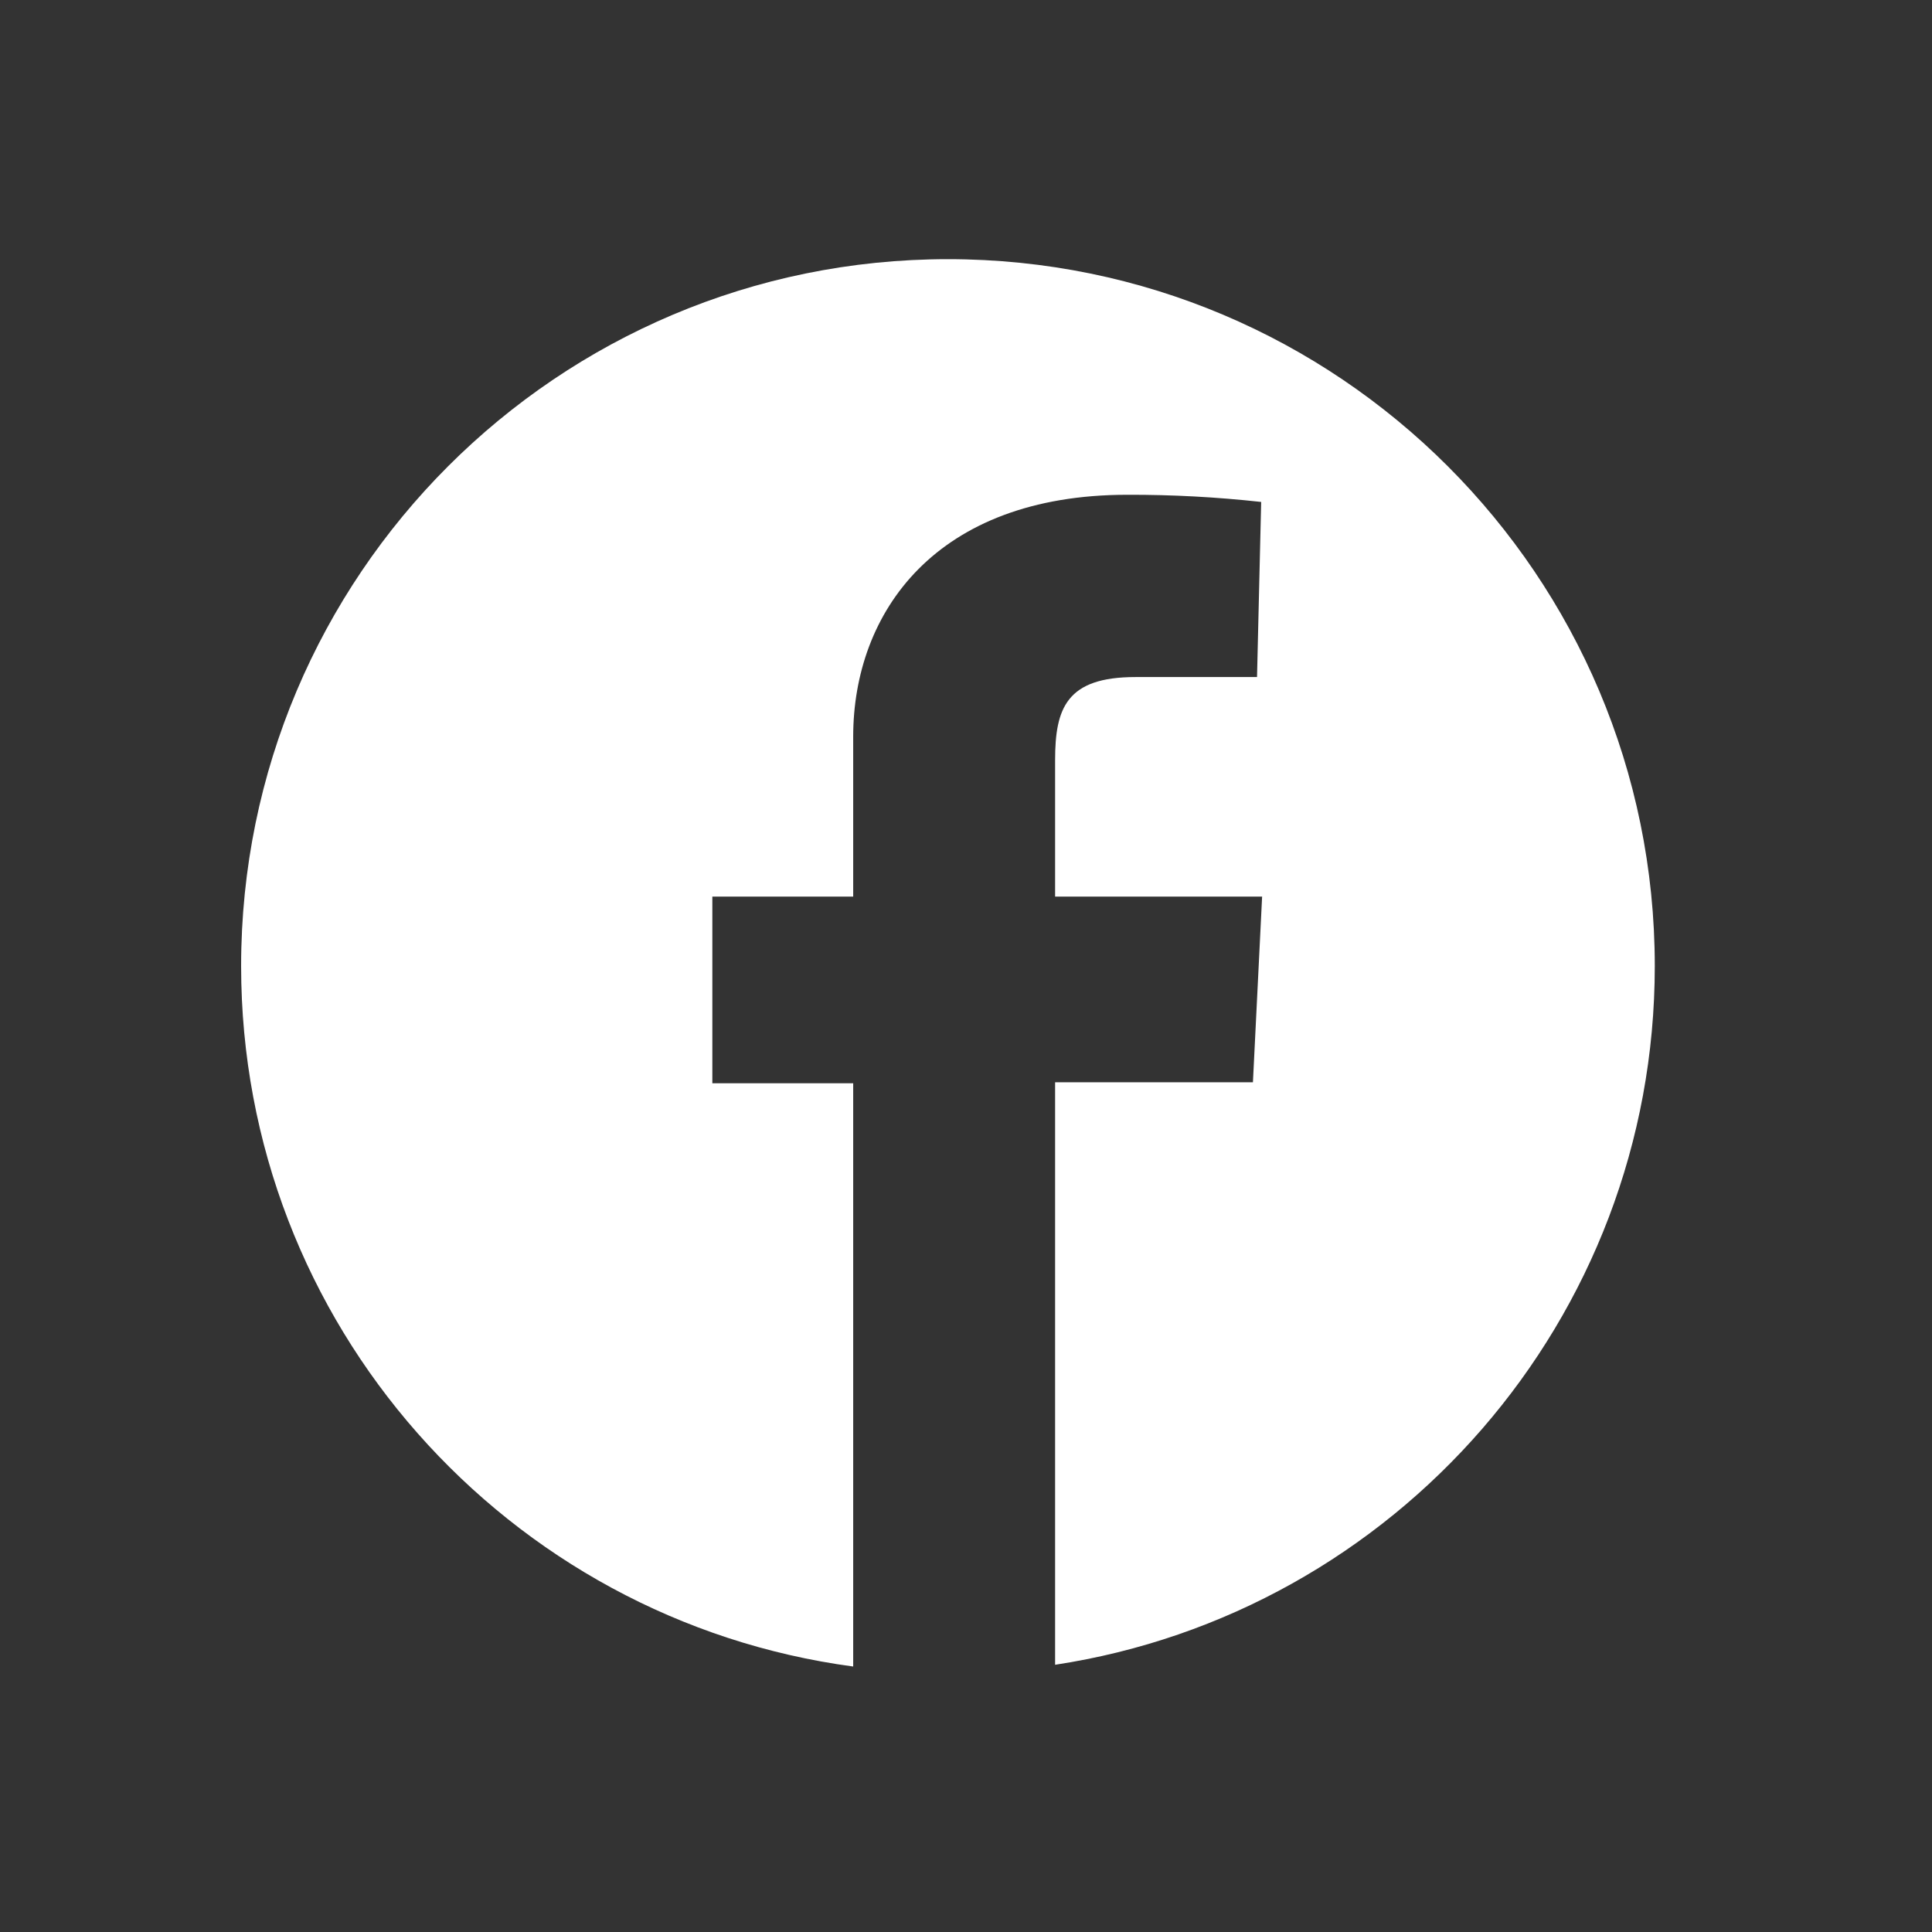 <svg width="41" height="41" viewBox="0 0 41 41" fill="none" xmlns="http://www.w3.org/2000/svg">
<rect x="0" y="0" width="41" height="41" fill="#333333" stroke="none"/>
<path fill-rule="evenodd" clip-rule="evenodd" d="M22.391 35.329C29.596 34.233 35.117 28.011 35.117 20.5C35.117 12.216 28.401 5.5 20.117 5.5C11.833 5.5 5.117 12.216 5.117 20.5C5.117 28.102 10.773 34.384 18.106 35.366V22.988H15.117V19.027H18.106V15.635C18.106 12.995 19.859 10.5 23.923 10.5C24.872 10.497 25.82 10.548 26.764 10.652L26.676 14.368H24.097C22.633 14.368 22.391 15.028 22.391 16.13V19.027H26.784L26.589 22.968H22.391V35.329Z" fill="white"/>
</svg>
